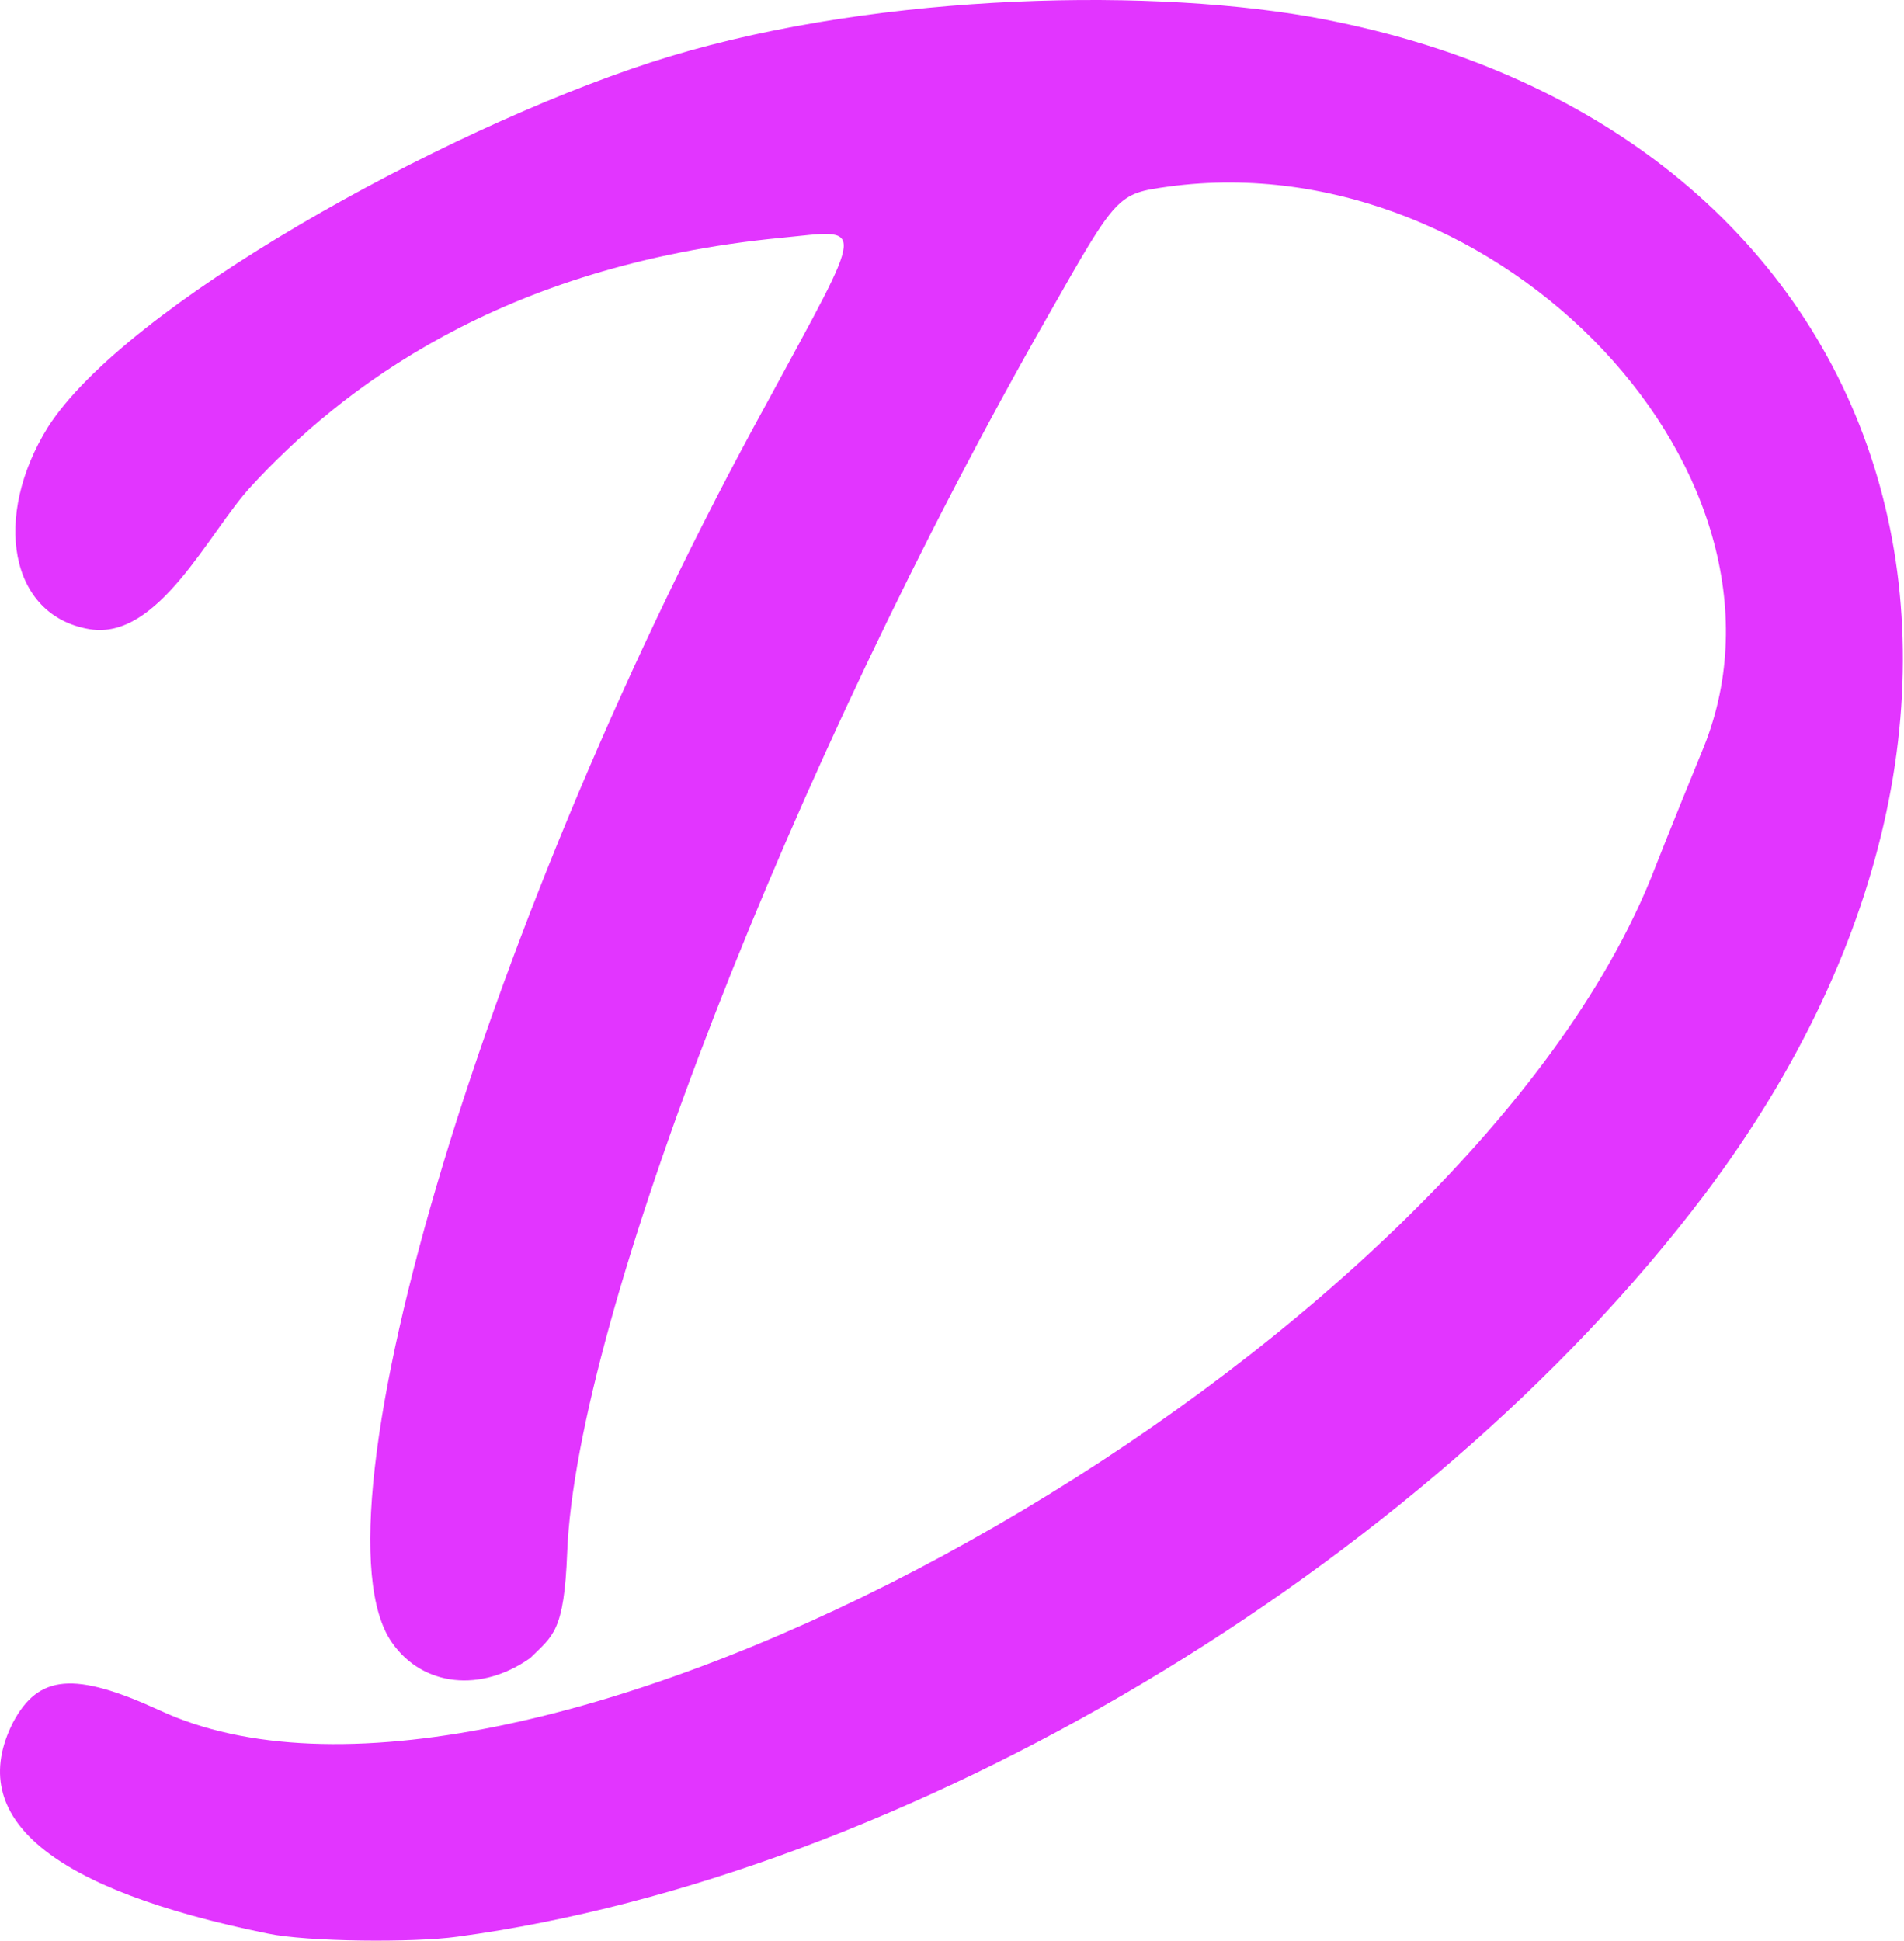 <svg xmlns="http://www.w3.org/2000/svg" xml:space="preserve" style="fill-rule:evenodd;clip-rule:evenodd;stroke-linejoin:round;stroke-miterlimit:2" viewBox="0 0 776 791"><path d="M43.422 751.875c10.438-19.623 25.051-20.876 59.705-5.01 141.736 66.195 483.929-117.454 590.702-304.053 7.715-13.482 14.201-26.98 19.293-40.4 6.263-15.866 14.613-36.324 18.371-45.51 47.597-111.895-81.834-249.259-217.11-230.888-20.876 2.923-20.876 2.923-48.85 52.19C360.318 362.33 273.057 586.955 269.299 682.567c-1.253 32.566-5.837 33.819-15.031 43.004-20.041 14.196-43.839 11.691-56.365-6.263-35.489-50.52 39.664-299.778 152.812-505.198 40.917-75.571 40.499-70.561 5.845-67.221-114.794 11.065-179.726 61.762-216.275 101.474-17.061 18.538-37.577 62.611-65.55 58.018-32.984-5.428-39.673-45.936-17.127-82.26 31.731-49.685 159.847-120.725 245.51-148.628 85.296-27.783 198.321-30.896 268.465-18.788C811.239 99.292 888.48 330.597 732.745 536.852c-114.818 151.977-325.665 277.65-508.12 302.284-17.953 2.505-61.375 2.088-77.241-1.253-88.514-17.953-123.586-47.18-103.962-86.009z" style="fill:#e235ff;fill-rule:nonzero" transform="translate(-38.134 -49.987)"/></svg>